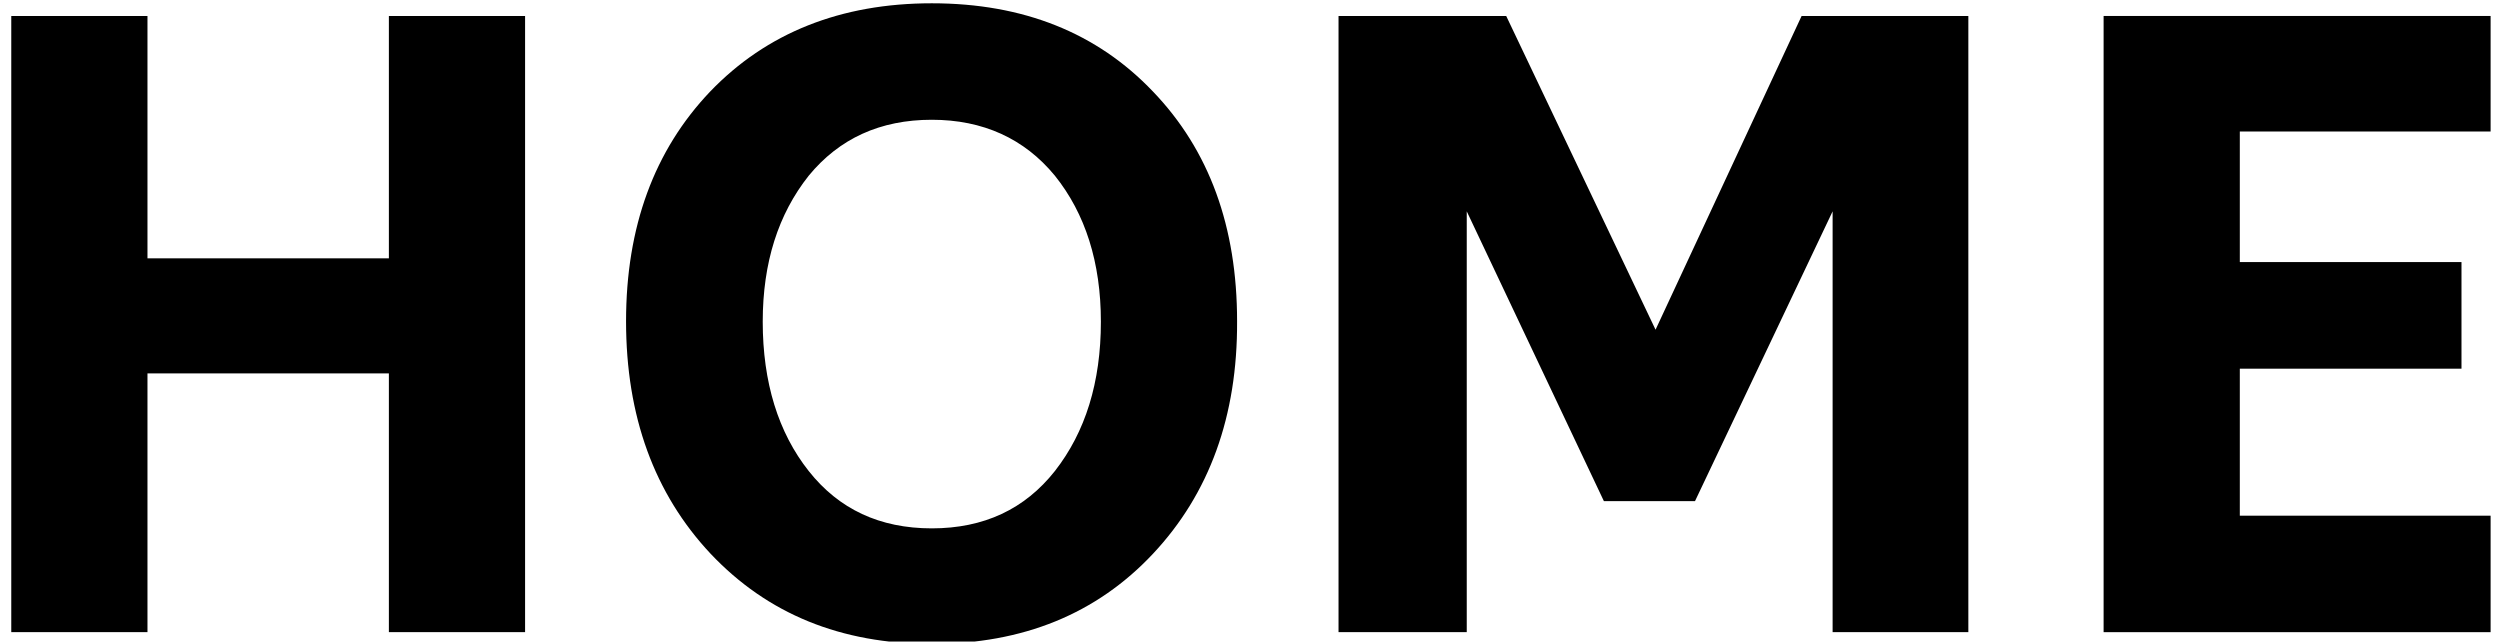 <?xml version="1.0" encoding="UTF-8"?> <!-- Generator: Adobe Illustrator 24.3.0, SVG Export Plug-In . SVG Version: 6.00 Build 0) --> <svg xmlns="http://www.w3.org/2000/svg" xmlns:xlink="http://www.w3.org/1999/xlink" id="Слой_1" x="0px" y="0px" viewBox="0 0 532.3 136.6" style="enable-background:new 0 0 532.3 136.6;" xml:space="preserve"> <g> <path d="M31.4,134.6h-29V3.4h29V55h51.4V3.4h29v131.2h-29V79.5H31.4V134.6z"></path> <path d="M245.5,117.9c-12,12.8-27.7,19.2-47.1,19.2c-19.4,0-35-6.4-47.1-19.2c-12-12.8-18-29.3-18-49.5c0-20.1,6-36.4,17.9-48.9 C163.2,7,179,0.7,198.4,0.7c19.5,0,35.2,6.3,47.1,18.8c12,12.5,17.9,28.8,17.9,48.9C263.5,88.6,257.5,105.1,245.5,117.9z M198.4,112.5c11.1,0,19.8-4.1,26.2-12.2c6.5-8.3,9.8-18.9,9.8-31.8c0-12.6-3.3-23-9.8-31.1c-6.5-7.9-15.3-11.9-26.2-11.9 c-11,0-19.7,4-26.2,11.9c-6.5,8.2-9.8,18.5-9.8,31.1c0,12.9,3.3,23.6,9.8,31.8C178.6,108.4,187.3,112.5,198.4,112.5z"></path> <path d="M360.9,106.7h-19.4L312.3,45v89.6H285V3.4h35.7l31.8,66.8l31.1-66.8h35.5v131.2h-28.9V45L360.9,106.7z"></path> <path d="M530.3,134.6h-82.4V3.4h82.4V28h-53.4v27.8h47.2v22.7h-47.2v31.3h53.4V134.6z"></path> </g> </svg> 